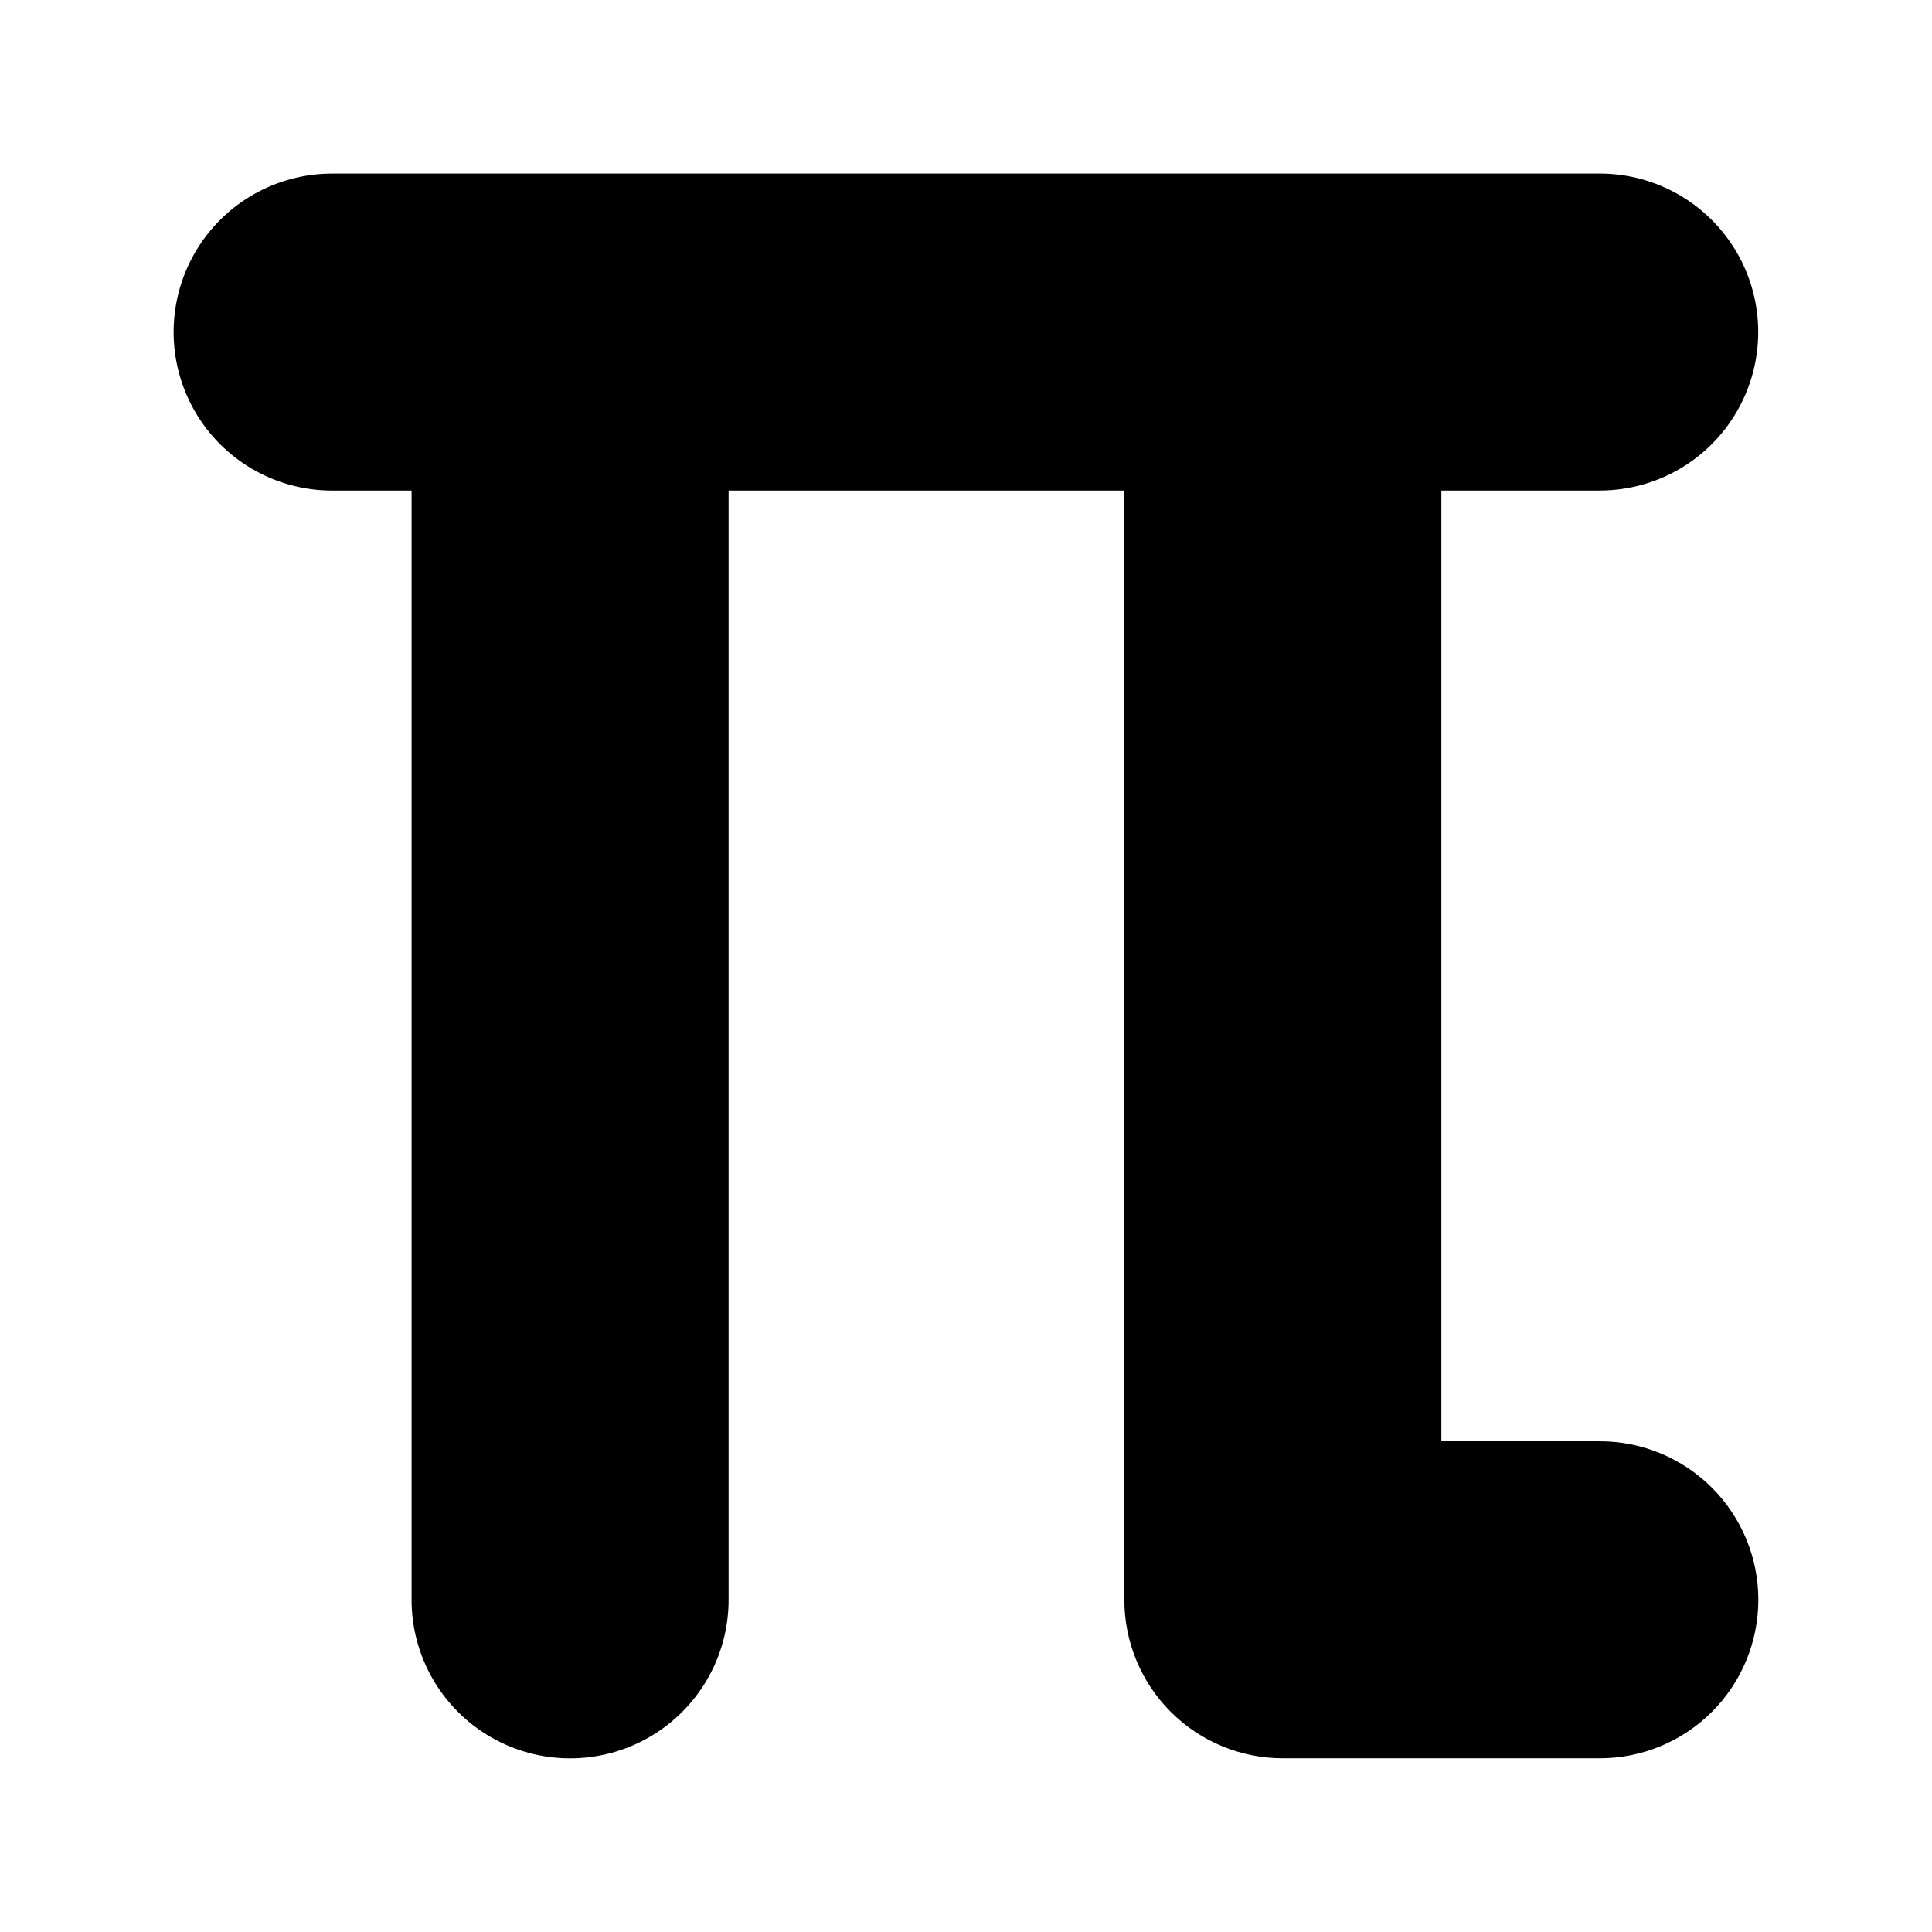 <?xml version="1.0" encoding="UTF-8"?>
<!-- Uploaded to: SVG Repo, www.svgrepo.com, Generator: SVG Repo Mixer Tools -->
<svg fill="#000000" width="800px" height="800px" version="1.1" viewBox="144 144 512 512" xmlns="http://www.w3.org/2000/svg">
 <path d="m232 190c-15.004 0.008-28.863 8.012-36.363 21.008-7.5 12.992-7.5 29 0 41.996 7.5 12.992 21.359 21 36.363 21.004h21.074v293.97c0 15.008 8.008 28.875 21.004 36.379 12.996 7.5 29.008 7.5 42.004 0 12.996-7.504 21.004-21.371 21.004-36.379v-293.97h104.88v293.97h-0.004c0.004 11.141 4.434 21.824 12.312 29.699 7.883 7.875 18.574 12.293 29.715 12.285h83.969c11.141 0.004 21.828-4.418 29.711-12.297s12.309-18.566 12.309-29.707c0-11.145-4.426-21.832-12.309-29.707-7.883-7.879-18.57-12.305-29.711-12.297h-41.984v-251.95h41.984v-0.004c15-0.004 28.863-8.012 36.363-21.004 7.5-12.996 7.5-29.004 0-41.996-7.5-12.996-21.363-21-36.363-21.008z"/>
</svg>